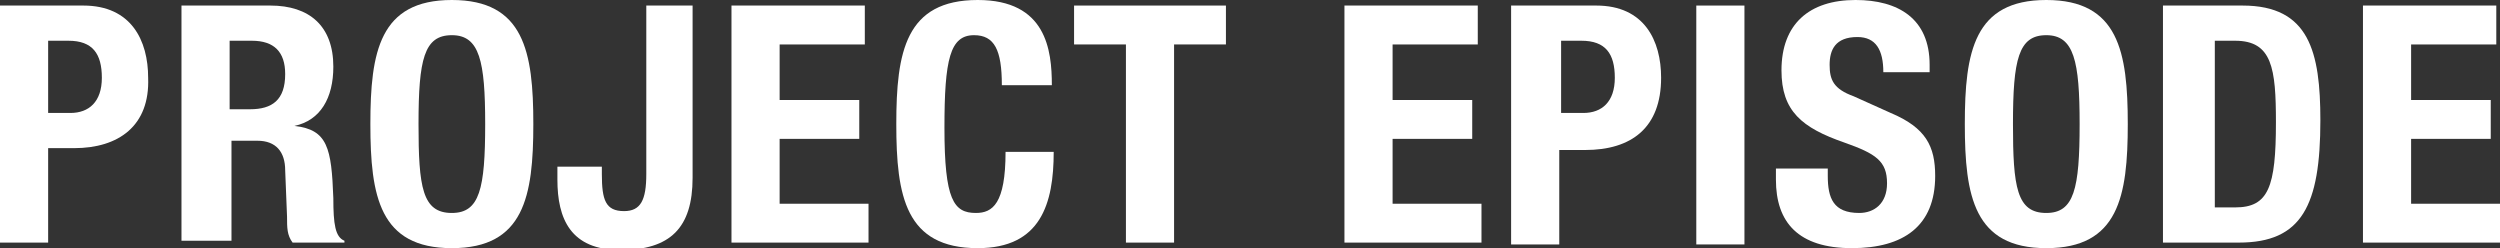 <?xml version="1.0" encoding="utf-8"?>
<!-- Generator: Adobe Illustrator 21.1.0, SVG Export Plug-In . SVG Version: 6.00 Build 0)  -->
<svg version="1.1" id="レイヤー_1" xmlns="http://www.w3.org/2000/svg" xmlns:xlink="http://www.w3.org/1999/xlink" x="0px"
	 y="0px" viewBox="0 0 135 13.4" style="enable-background:new 0 0 135 13.4;" xml:space="preserve">
<rect x="0" y="0" width="135" height="13.4" fill="#333333" stroke="none"/>
<style type="text/css">
	.st0{fill:#FFFFFF;}
</style>
<title>logitour</title>
<g>
	<path class="st0" d="M0,0.3h4.5c2.6,0,3.5,1.9,3.5,3.9C8.1,6.8,6.4,8,4,8H2.6v5.1H0V0.3z M2.6,6.1h1.2c1,0,1.7-0.6,1.7-1.9
		c0-1.3-0.5-2-1.8-2H2.6V6.1z"/>
	<path class="st0" d="M9.8,0.3h4.8c2.1,0,3.4,1.1,3.4,3.3c0,1.7-0.7,2.9-2.1,3.2v0c1.8,0.2,2,1.2,2.1,3.9c0,1.4,0.1,2.1,0.6,2.3v0.1
		h-2.8c-0.3-0.4-0.3-0.8-0.3-1.4l-0.1-2.5c0-1-0.5-1.6-1.5-1.6h-1.4v5.4H9.8V0.3z M12.4,5.9h1.1c1.2,0,1.9-0.5,1.9-1.9
		c0-1.2-0.6-1.8-1.8-1.8h-1.2V5.9z"/>
	<path class="st0" d="M24.4,0c3.9,0,4.4,2.8,4.4,6.7c0,3.9-0.5,6.7-4.4,6.7S20,10.6,20,6.7C20,2.8,20.5,0,24.4,0z M24.4,11.5
		c1.5,0,1.8-1.3,1.8-4.8c0-3.4-0.3-4.8-1.8-4.8c-1.5,0-1.8,1.3-1.8,4.8C22.6,10.1,22.8,11.5,24.4,11.5z"/>
	<path class="st0" d="M37.4,0.3v9.3c0,2.7-1.2,3.9-3.9,3.9c-2.7,0-3.4-1.7-3.4-3.8V9h2.4v0.4c0,1.4,0.2,2,1.2,2c0.9,0,1.2-0.6,1.2-2
		V0.3H37.4z"/>
	<path class="st0" d="M46.7,0.3v2.1h-4.6v3h4.3v2.1h-4.3V11h4.8v2.1h-7.4V0.3H46.7z"/>
	<path class="st0" d="M54.1,4.6c0-1.9-0.4-2.7-1.5-2.7c-1.3,0-1.6,1.3-1.6,5c0,3.9,0.5,4.6,1.7,4.6c0.9,0,1.6-0.5,1.6-3.3h2.6
		c0,2.8-0.7,5.2-4.1,5.2c-3.9,0-4.4-2.8-4.4-6.7c0-3.9,0.5-6.7,4.4-6.7c3.7,0,4,2.7,4,4.6H54.1z"/>
	<path class="st0" d="M66.2,0.3v2.1h-2.8v10.7h-2.6V2.4H58V0.3H66.2z"/>
	<path class="st0" d="M79.8,0.3v2.1h-4.6v3h4.3v2.1h-4.3V11h4.8v2.1h-7.4V0.3H79.8z"/>
	<path class="st0" d="M81.7,0.3h4.5c2.6,0,3.5,1.9,3.5,3.9c0,2.7-1.6,3.9-4.1,3.9h-1.4v5.1h-2.6V0.3z M84.3,6.1h1.2
		c1,0,1.7-0.6,1.7-1.9c0-1.3-0.5-2-1.8-2h-1.1V6.1z"/>
	<path class="st0" d="M91.6,13.1V0.3h2.6v12.9H91.6z"/>
	<path class="st0" d="M98.7,9.1v0.4c0,1.2,0.3,2,1.7,2c0.8,0,1.5-0.5,1.5-1.6c0-1.2-0.6-1.6-2.3-2.2c-2.3-0.8-3.4-1.7-3.4-3.9
		c0-2.5,1.5-3.8,4-3.8c2.3,0,4,1,4,3.5v0.4h-2.5c0-1.2-0.4-1.9-1.4-1.9c-1.2,0-1.5,0.7-1.5,1.5c0,0.8,0.2,1.3,1.3,1.7l2,0.9
		c1.9,0.8,2.4,1.8,2.4,3.4c0,2.7-1.7,3.9-4.5,3.9c-2.9,0-4.1-1.4-4.1-3.7V9.1H98.7z"/>
	<path class="st0" d="M110.5,0c3.9,0,4.4,2.8,4.4,6.7c0,3.9-0.5,6.7-4.4,6.7c-3.9,0-4.4-2.8-4.4-6.7C106.1,2.8,106.6,0,110.5,0z
		 M110.5,11.5c1.5,0,1.8-1.3,1.8-4.8c0-3.4-0.3-4.8-1.8-4.8c-1.5,0-1.8,1.3-1.8,4.8C108.7,10.1,108.9,11.5,110.5,11.5z"/>
	<path class="st0" d="M116.9,0.3h4.2c3.6,0,4.2,2.5,4.2,6.2c0,4.6-1,6.6-4.4,6.6h-4.1V0.3z M119.5,11.2h1.2c1.8,0,2.2-1.1,2.2-4.6
		c0-2.9-0.2-4.4-2.2-4.4h-1.1V11.2z"/>
	<path class="st0" d="M134.8,0.3v2.1h-4.6v3h4.3v2.1h-4.3V11h4.8v2.1h-7.4V0.3H134.8z"/>
</g>
</svg>

